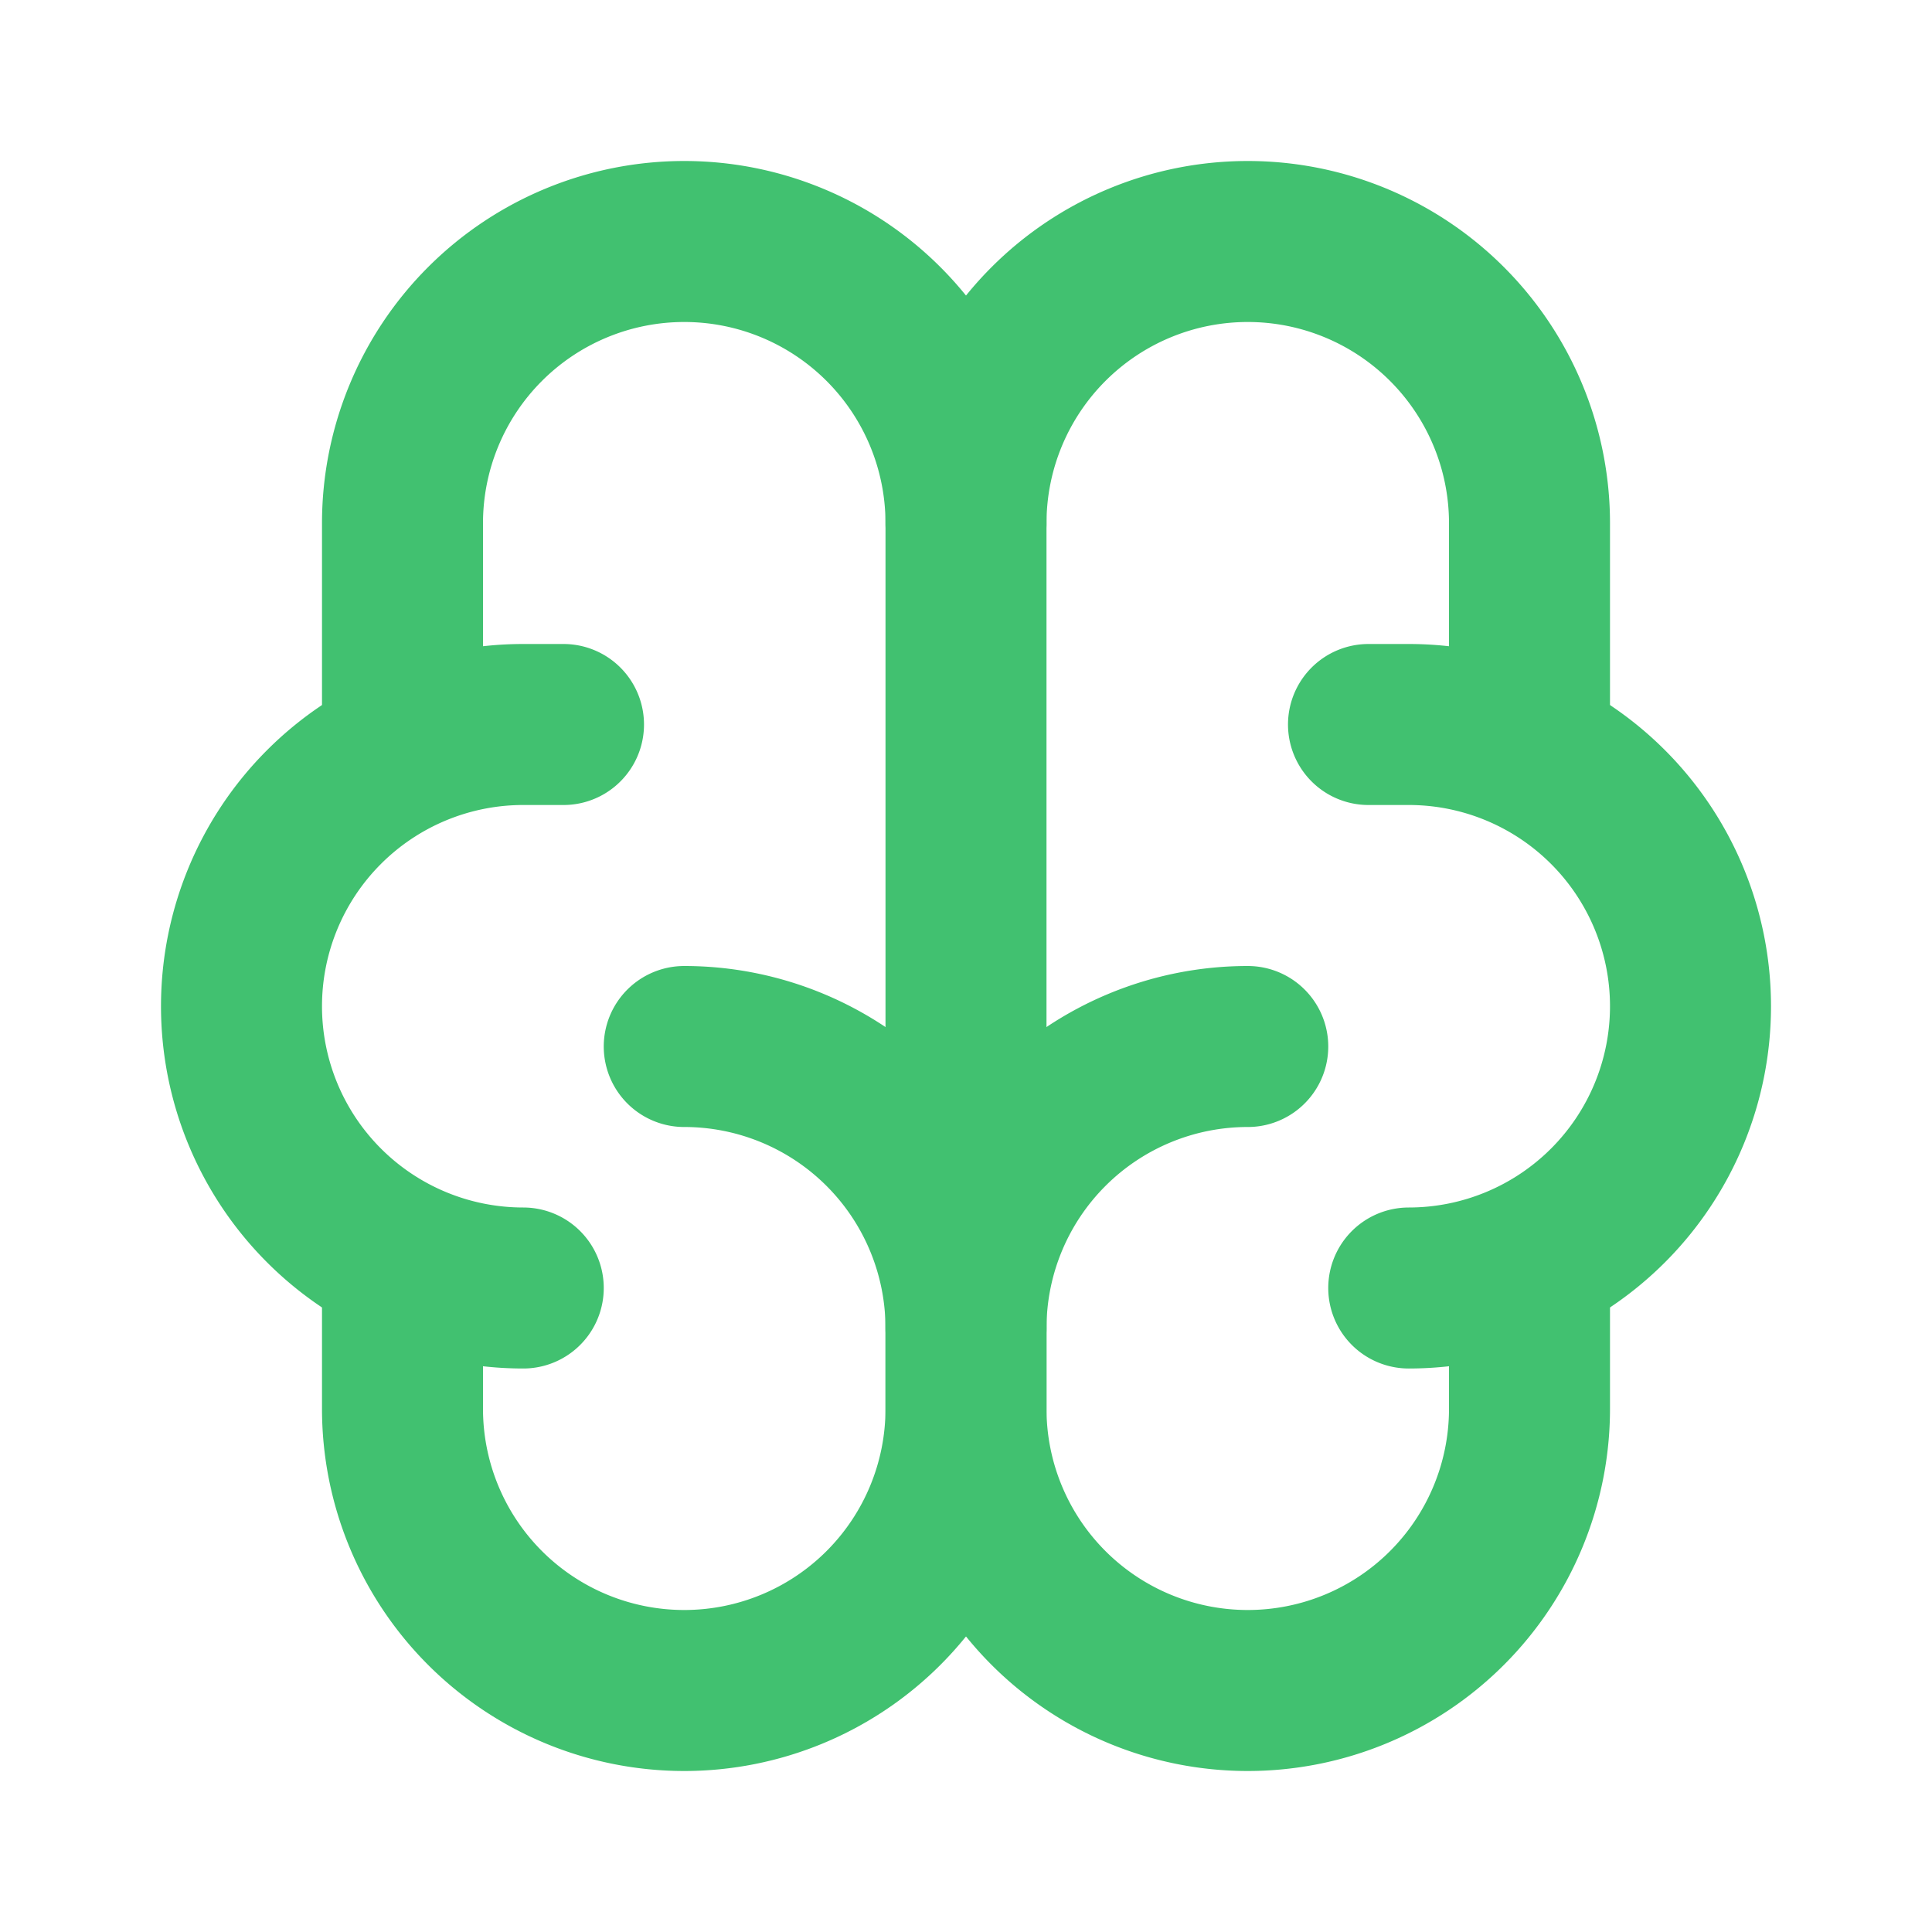 <svg xmlns="http://www.w3.org/2000/svg" width="24" height="24" viewBox="0 0 24 24" fill="none" stroke="#41c170" stroke-width="2" stroke-linecap="round" stroke-linejoin="round"><path stroke="none" d="M0 0h24v24H0z" fill="none"/><path d="M15.5 13a3.5 3.5 0 0 0 -3.5 3.5v1a3.5 3.5 0 0 0 7 0v-1.8"/><path d="M8.5 13a3.5 3.5 0 0 1 3.5 3.5v1a3.5 3.5 0 0 1 -7 0v-1.8"/><path d="M17.5 16a3.5 3.5 0 0 0 0 -7h-.5"/><path d="M19 9.3v-2.8a3.5 3.5 0 0 0 -7 0"/><path d="M6.5 16a3.5 3.5 0 0 1 0 -7h.5"/><path d="M5 9.3v-2.8a3.5 3.5 0 0 1 7 0v10"/></svg>
